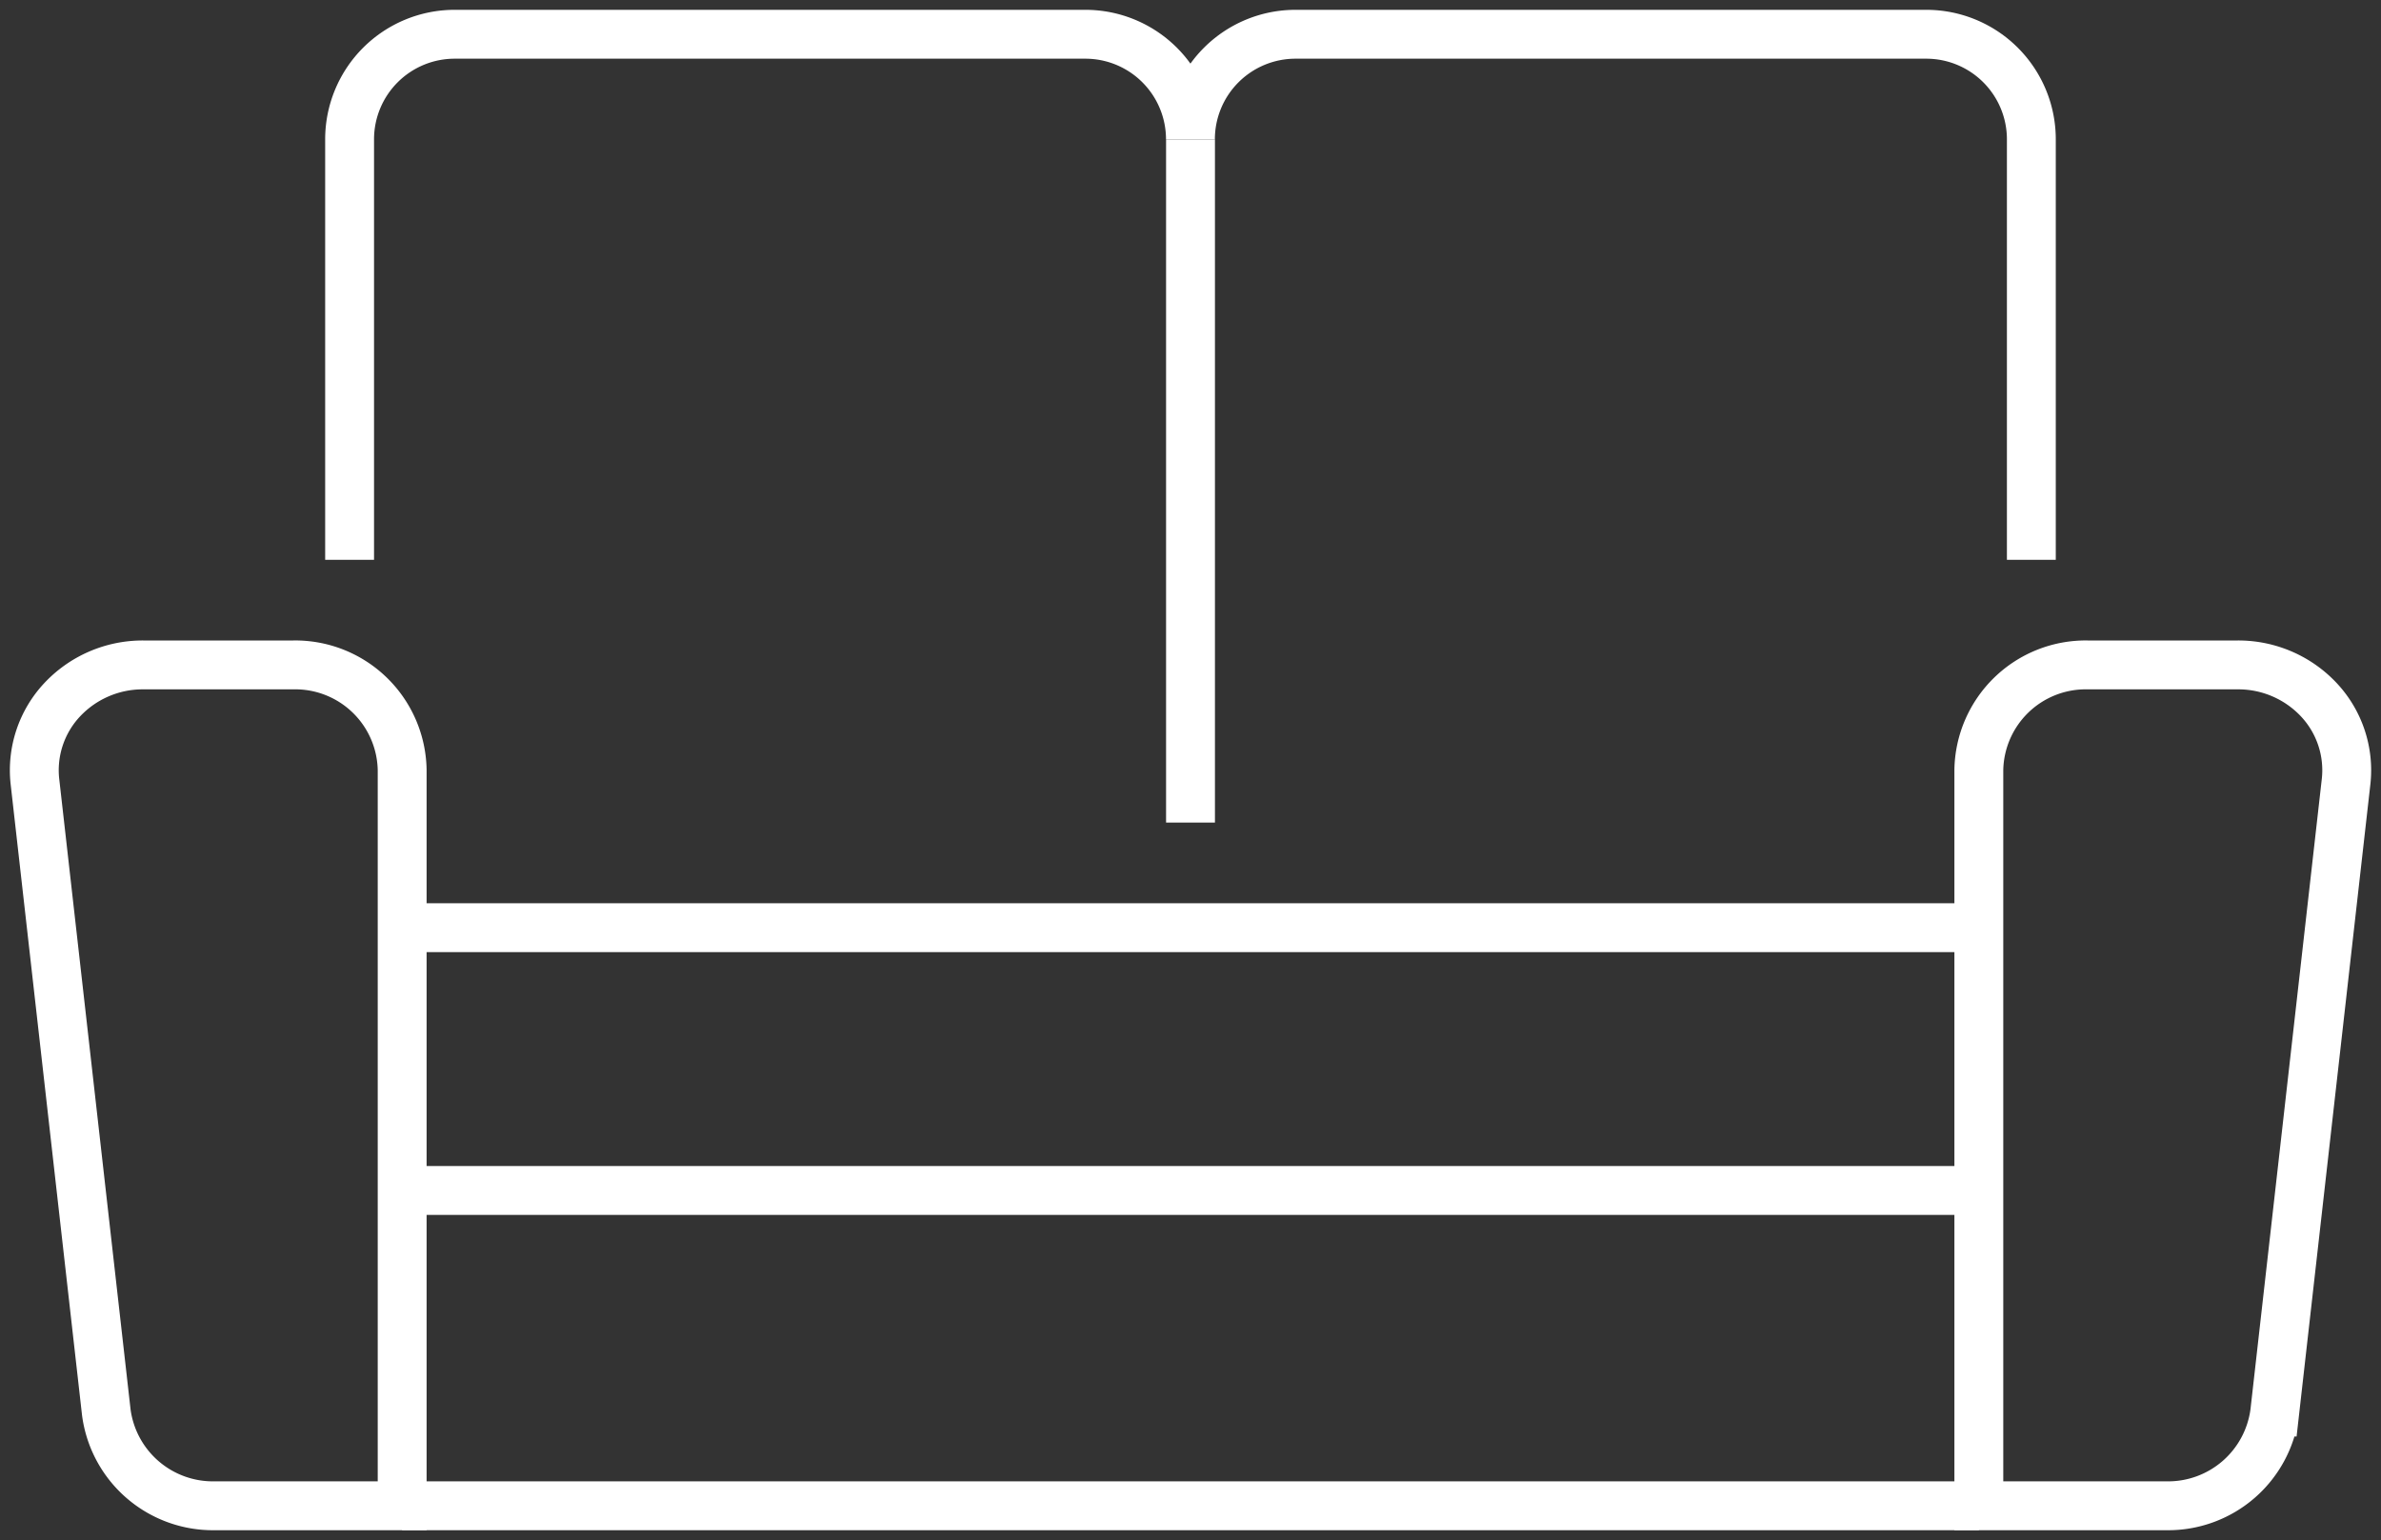 <svg xmlns="http://www.w3.org/2000/svg" xmlns:xlink="http://www.w3.org/1999/xlink" width="97.439" height="63.025" viewBox="0 0 97.439 63.025">
  <rect x="0" y="0" width="97.439" height="63.025" fill="#333333" stroke="none"/>
  <defs>
    <clipPath id="clip-path">
      <rect id="Rechteck_2693" data-name="Rechteck 2693" width="97.439" height="63.025" fill="none" stroke="#fff" stroke-width="2"/>
    </clipPath>
  </defs>
  <g id="Gruppe_3484" data-name="Gruppe 3484" transform="translate(0 0)">
    <g id="Gruppe_3483" data-name="Gruppe 3483" transform="translate(0 0)" clip-path="url(#clip-path)">
      <path id="Pfad_12803" data-name="Pfad 12803" d="M92.419,65.467V35.355a4.376,4.376,0,0,1,4.449-4.3h6.158a4.518,4.518,0,0,1,3.312,1.431,4.217,4.217,0,0,1,1.111,3.338l-2.92,25.809a4.4,4.4,0,0,1-4.421,3.834Z" transform="translate(-11.438 -3.844)" fill="none" stroke="#fff" stroke-miterlimit="10" stroke-width="2"/>
      <path id="Pfad_12804" data-name="Pfad 12804" d="M16.656,65.467V35.355a4.376,4.376,0,0,0-4.449-4.3H6.05a4.518,4.518,0,0,0-3.312,1.431,4.217,4.217,0,0,0-1.111,3.338l2.92,25.809a4.4,4.4,0,0,0,4.421,3.834Z" transform="translate(-0.198 -3.844)" fill="none" stroke="#fff" stroke-miterlimit="10" stroke-width="2"/>
      <line id="Linie_2621" data-name="Linie 2621" x1="64.524" transform="translate(16.458 61.623)" fill="none" stroke="#fff" stroke-miterlimit="10" stroke-width="2"/>
      <line id="Linie_2622" data-name="Linie 2622" x1="64.524" transform="translate(16.458 48.719)" fill="none" stroke="#fff" stroke-miterlimit="10" stroke-width="2"/>
      <line id="Linie_2623" data-name="Linie 2623" x1="64.524" transform="translate(16.458 37.965)" fill="none" stroke="#fff" stroke-miterlimit="10" stroke-width="2"/>
      <path id="Pfad_12805" data-name="Pfad 12805" d="M16.328,23.107V5.9a4.3,4.3,0,0,1,4.3-4.3h25.81a4.3,4.3,0,0,1,4.3,4.3,4.3,4.3,0,0,1,4.3-4.3H80.851a4.3,4.3,0,0,1,4.3,4.3V23.107" transform="translate(-2.021 -0.198)" fill="none" stroke="#fff" stroke-miterlimit="10" stroke-width="2"/>
      <line id="Linie_2624" data-name="Linie 2624" y2="27.96" transform="translate(48.72 5.703)" fill="none" stroke="#fff" stroke-miterlimit="10" stroke-width="2"/>
    </g>
  </g>
</svg>

